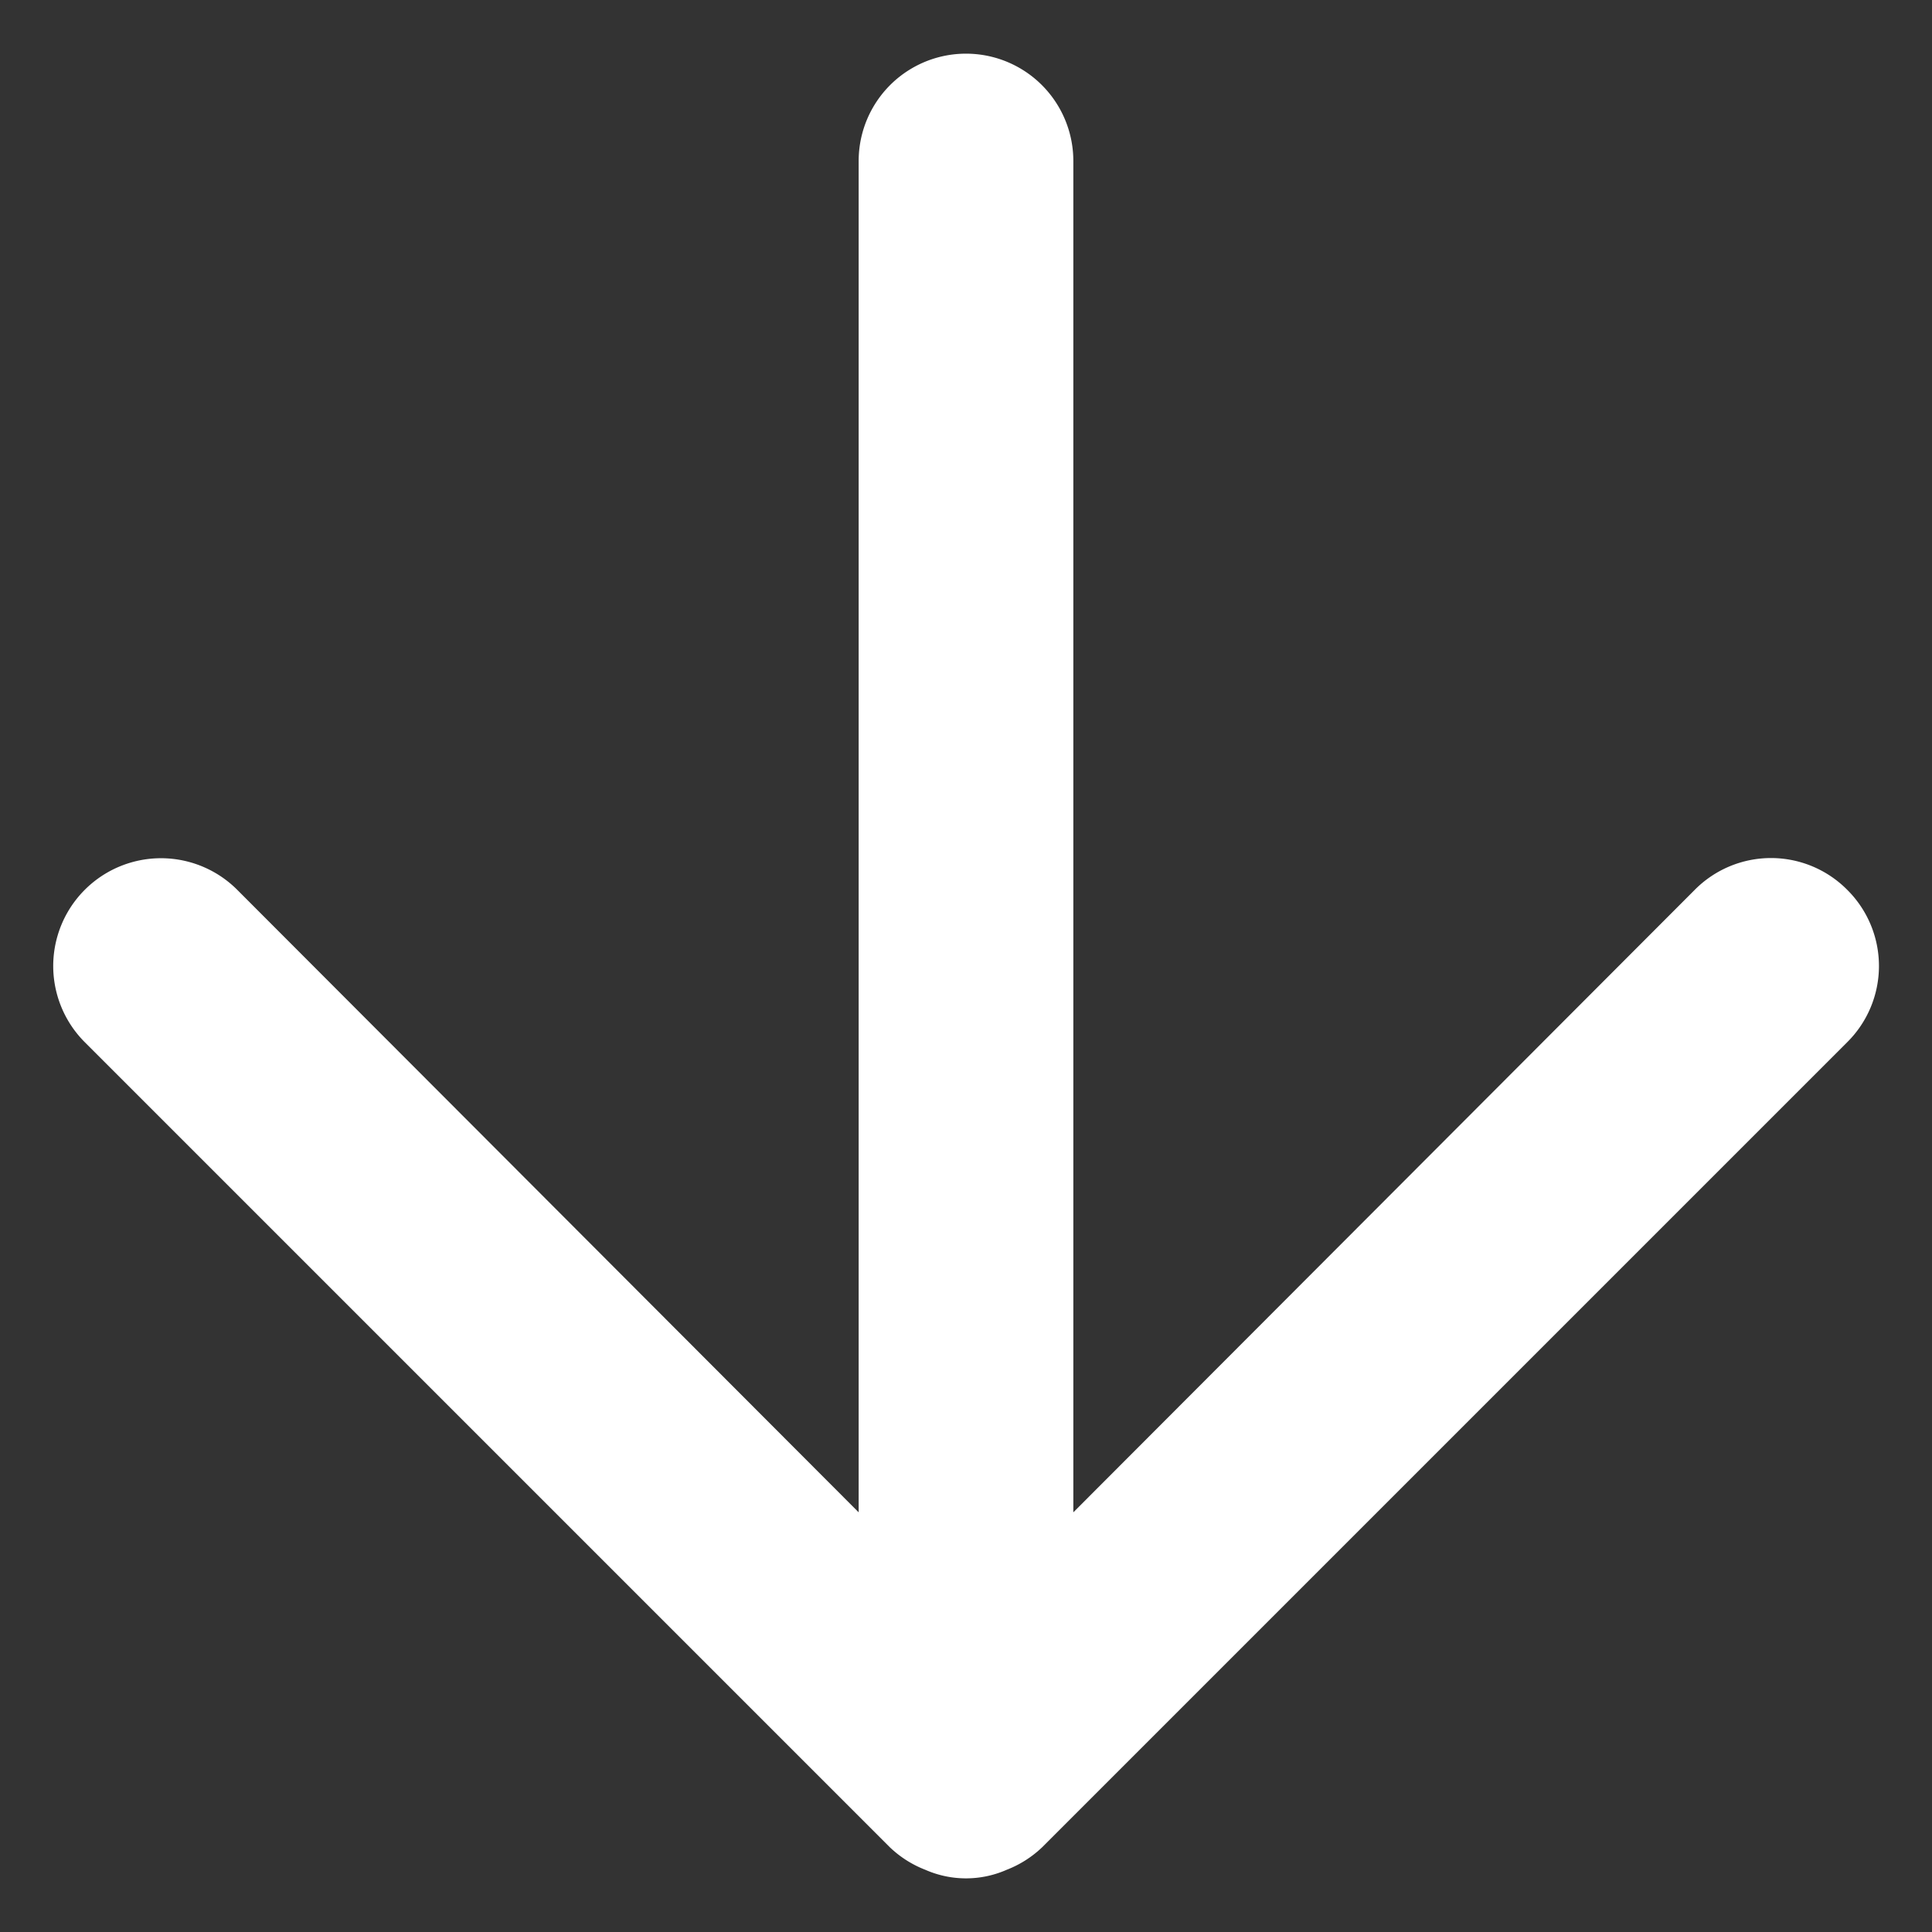 <svg id="Layer_1" data-name="Layer 1" xmlns="http://www.w3.org/2000/svg" viewBox="0 0 18 18"><rect x="0" y="0" width="18" height="18" fill="#333333" stroke="none"/><defs><style>.cls-1{fill:none;}.cls-2{fill:#fff;}</style></defs><rect class="cls-1" width="18" height="18"/><path class="cls-2" d="M17.21,8.29a1,1,0,0,0-1.42,0L10,14.09V1.5a1,1,0,0,0-2,0V14.09L2.21,8.29A1,1,0,0,0,.79,9.71l7.5,7.5a1,1,0,0,0,.33.21.94.94,0,0,0,.76,0,1,1,0,0,0,.33-.21l7.5-7.5A1,1,0,0,0,17.21,8.29Z"/></svg>